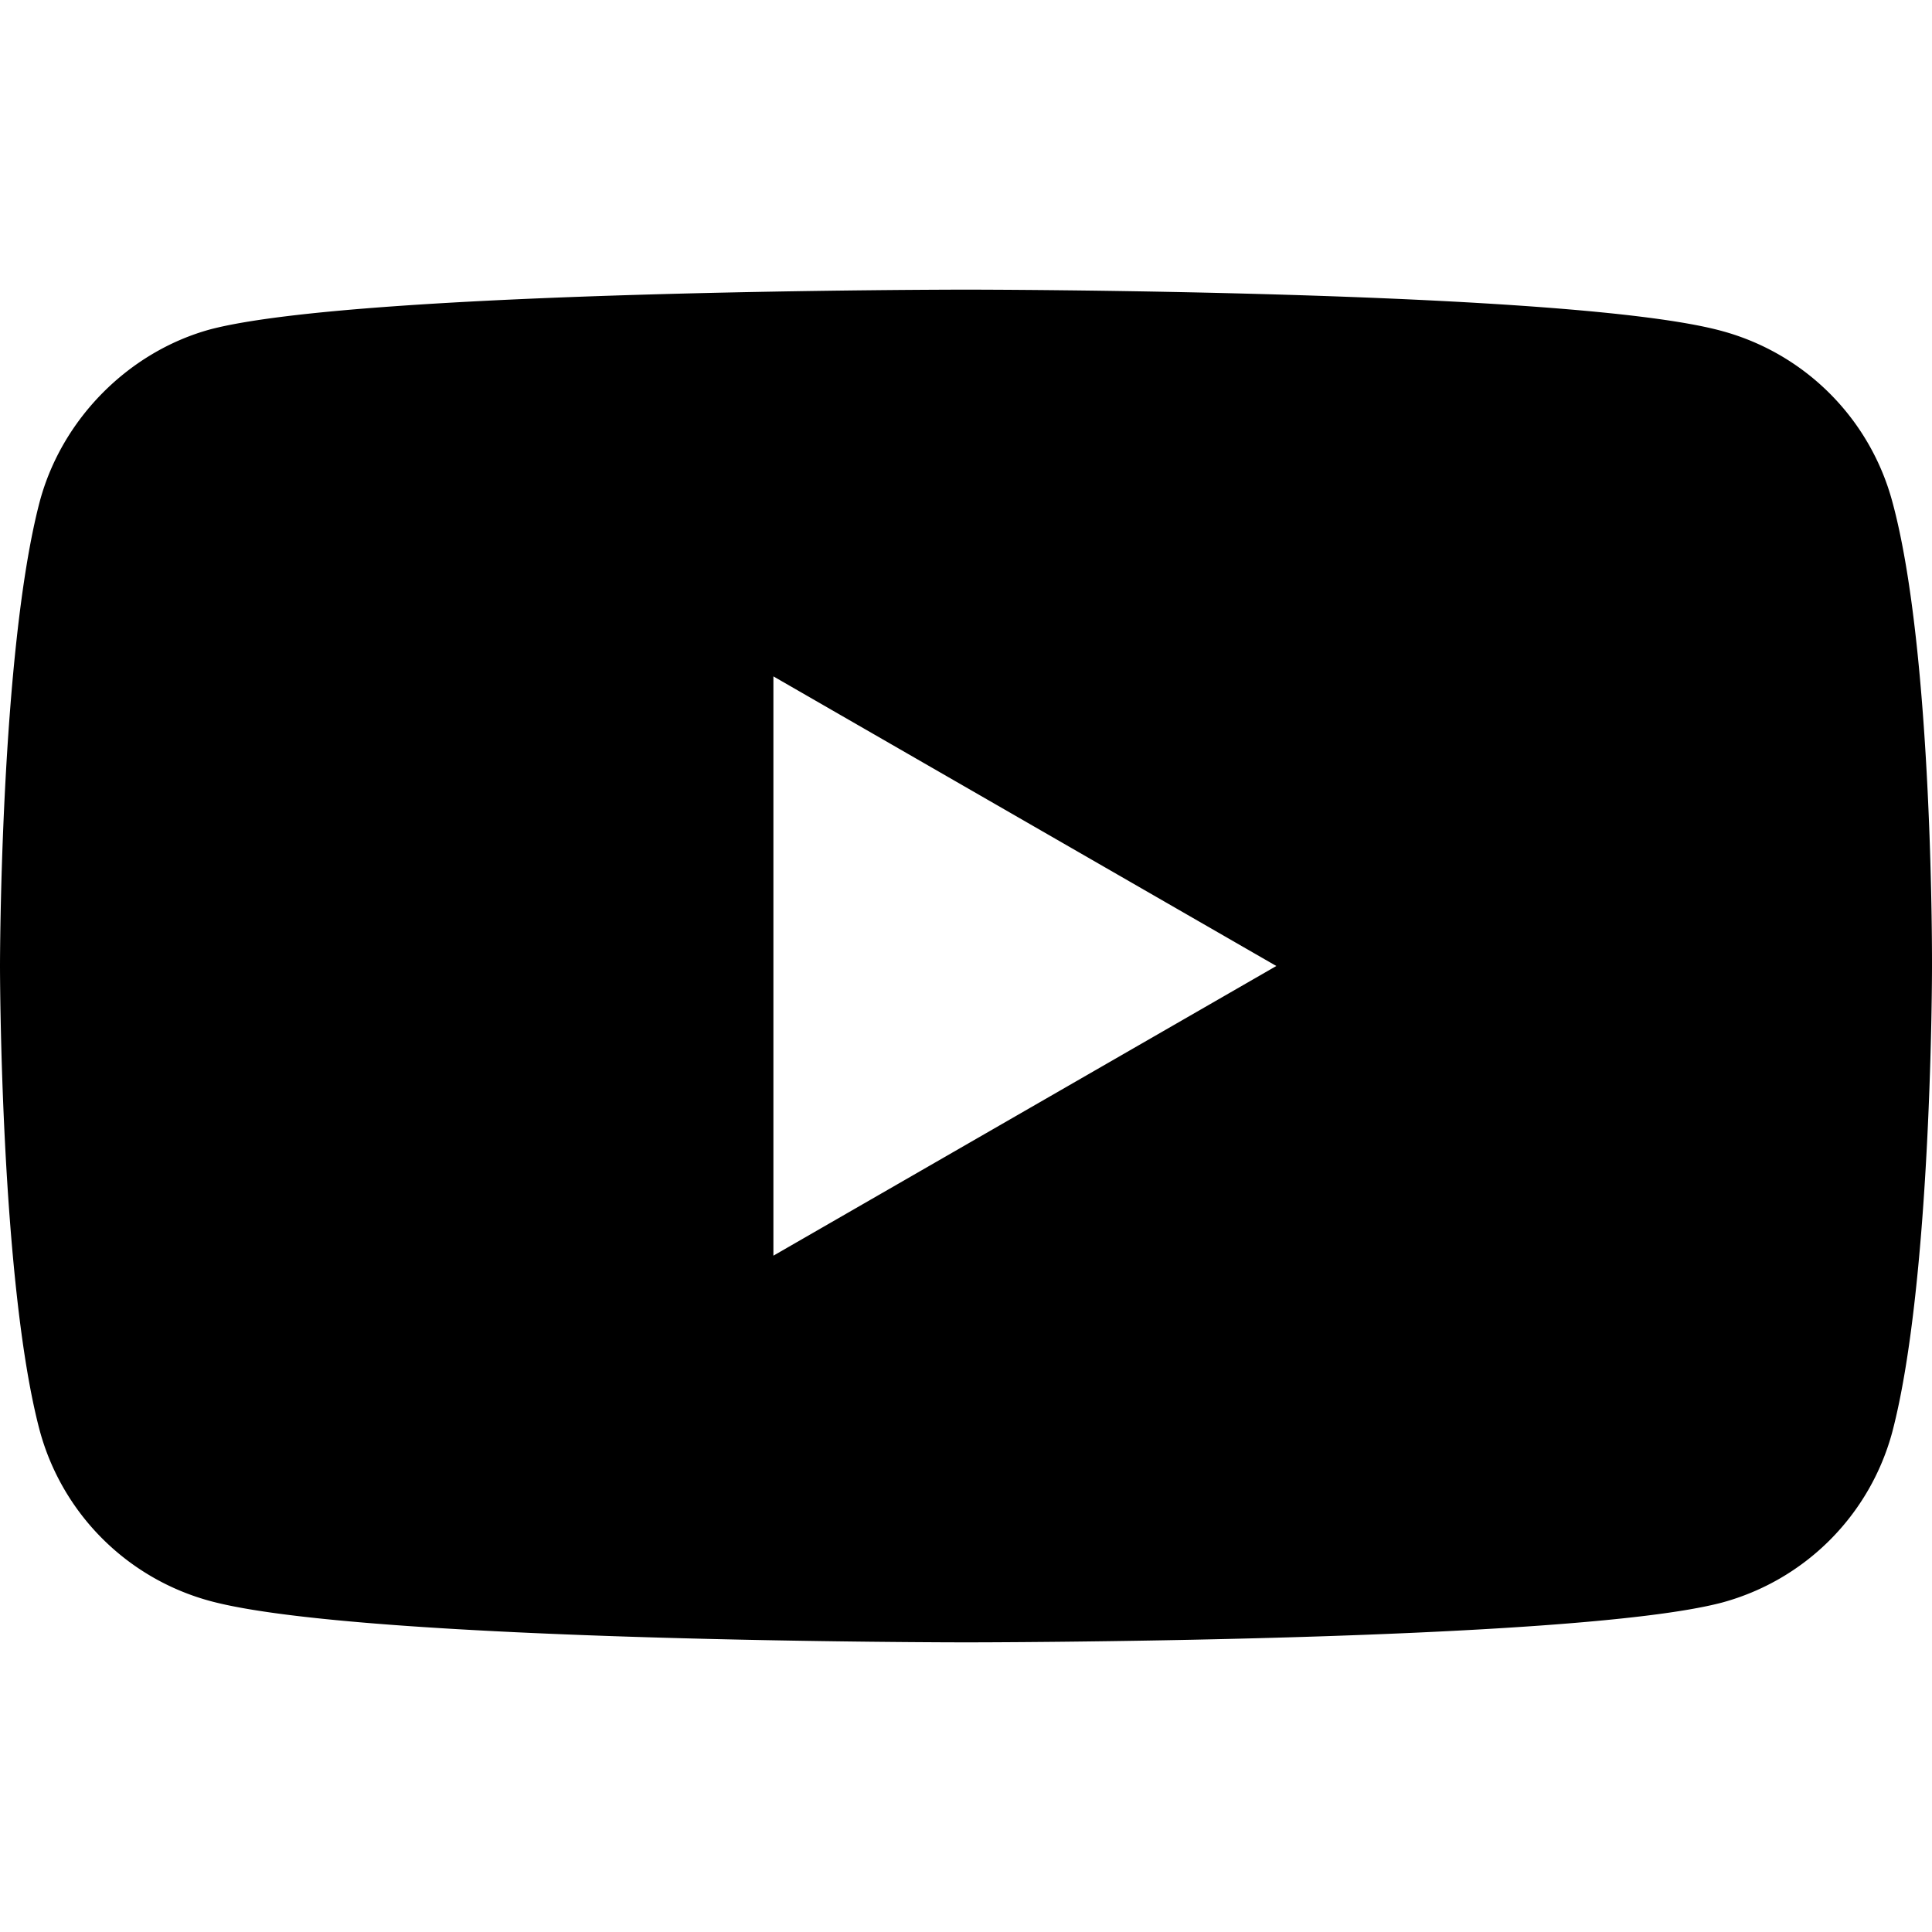 <svg xmlns="http://www.w3.org/2000/svg" xml:space="preserve" width="71.412" height="71.412"><path d="M35.707 10.706s-22.353 0-27.941 1.47c-3 .824-5.472 3.295-6.295 6.354C0 24.118 0 35.706 0 35.706s0 11.648 1.47 17.178a8.95 8.95 0 0 0 6.296 6.293c5.647 1.53 27.941 1.529 27.941 1.529s22.353 0 27.941-1.47a8.94 8.94 0 0 0 6.293-6.294c1.471-5.588 1.471-17.177 1.471-17.177s.059-11.647-1.47-17.235a8.95 8.95 0 0 0-6.294-6.295c-5.588-1.53-27.941-1.529-27.941-1.529m-7.12 14.295 18.59 10.705-18.59 10.707Z"/></svg>